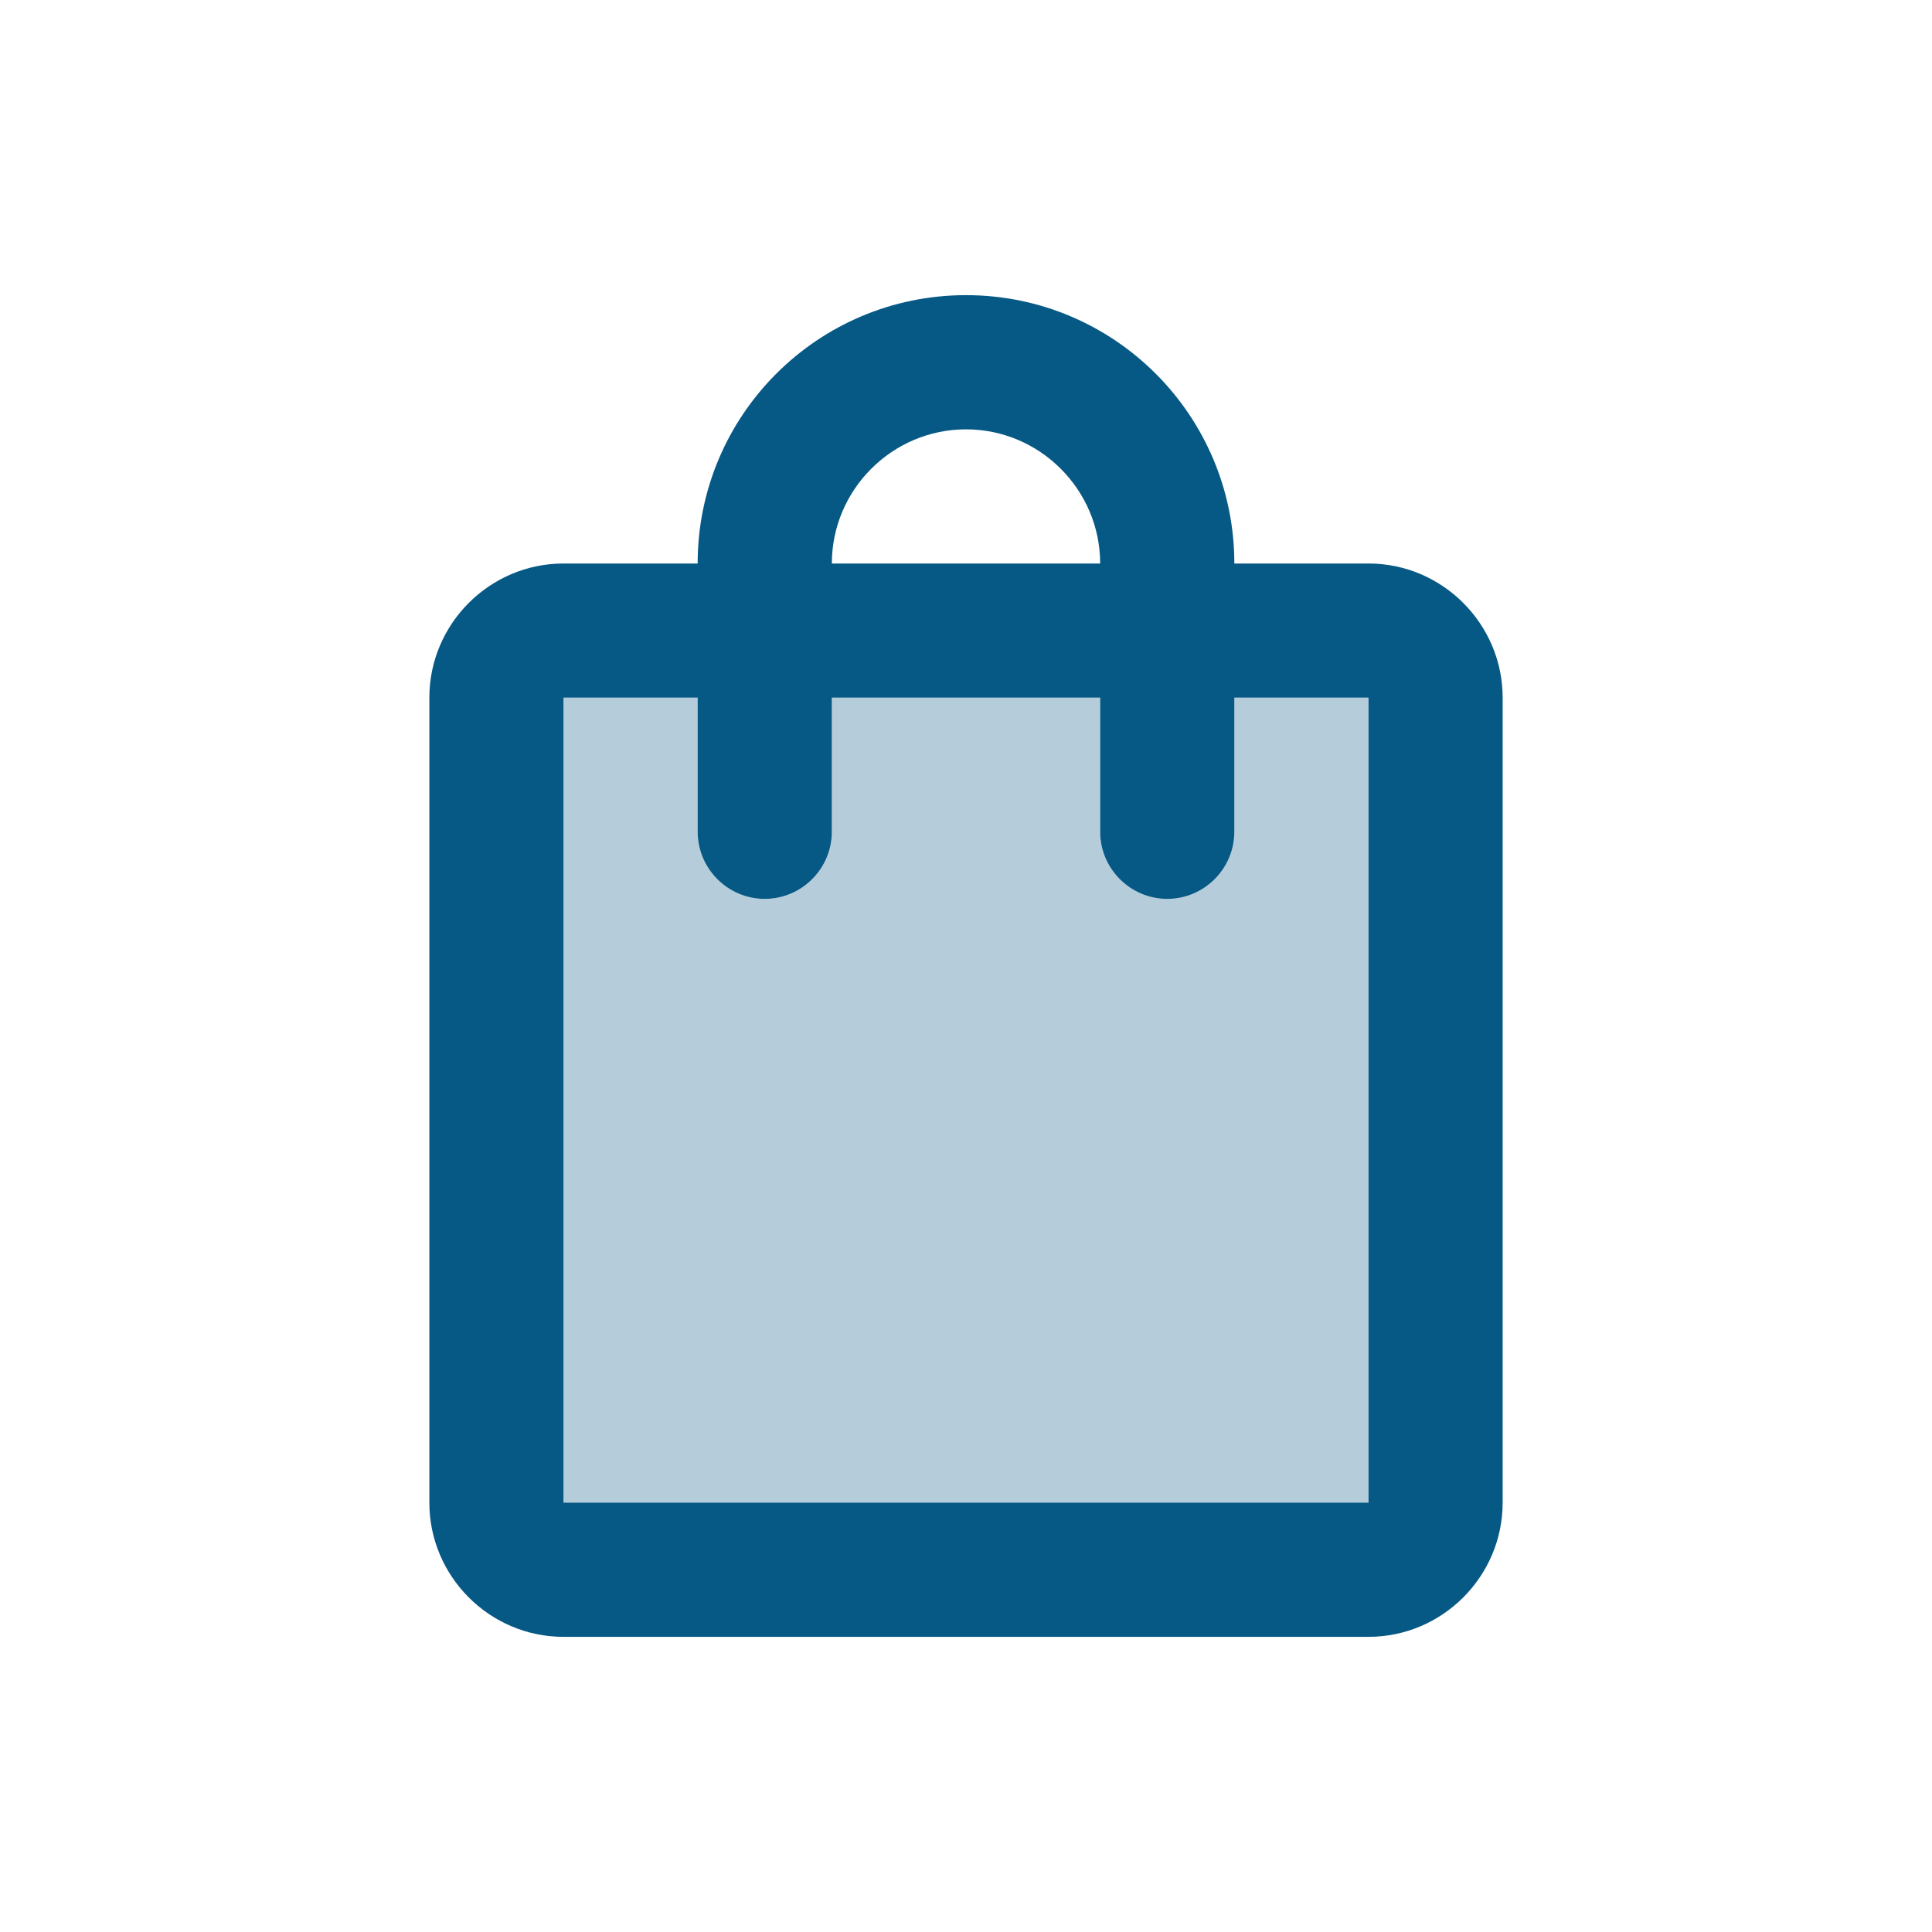 <svg width="48" height="48" viewBox="0 0 48 48" fill="none" xmlns="http://www.w3.org/2000/svg">
<path opacity="0.3" d="M34 37.333H14V17.333H17.333V20.667C17.333 21.583 18.083 22.333 19 22.333C19.917 22.333 20.667 21.583 20.667 20.667V17.333H27.333V20.667C27.333 21.583 28.083 22.333 29 22.333C29.917 22.333 30.667 21.583 30.667 20.667V17.333H34V37.333Z" fill="#075985"/>
<path d="M34 14H30.667C30.667 10.317 27.683 7.333 24 7.333C20.317 7.333 17.333 10.317 17.333 14H14C12.167 14 10.667 15.5 10.667 17.333V37.333C10.667 39.167 12.167 40.667 14 40.667H34C35.833 40.667 37.333 39.167 37.333 37.333V17.333C37.333 15.5 35.833 14 34 14ZM24 10.667C25.833 10.667 27.333 12.167 27.333 14H20.667C20.667 12.167 22.167 10.667 24 10.667ZM34 37.333H14V17.333H17.333V20.667C17.333 21.583 18.083 22.333 19 22.333C19.917 22.333 20.667 21.583 20.667 20.667V17.333H27.333V20.667C27.333 21.583 28.083 22.333 29 22.333C29.917 22.333 30.667 21.583 30.667 20.667V17.333H34V37.333Z" fill="#075985"/>
</svg>

